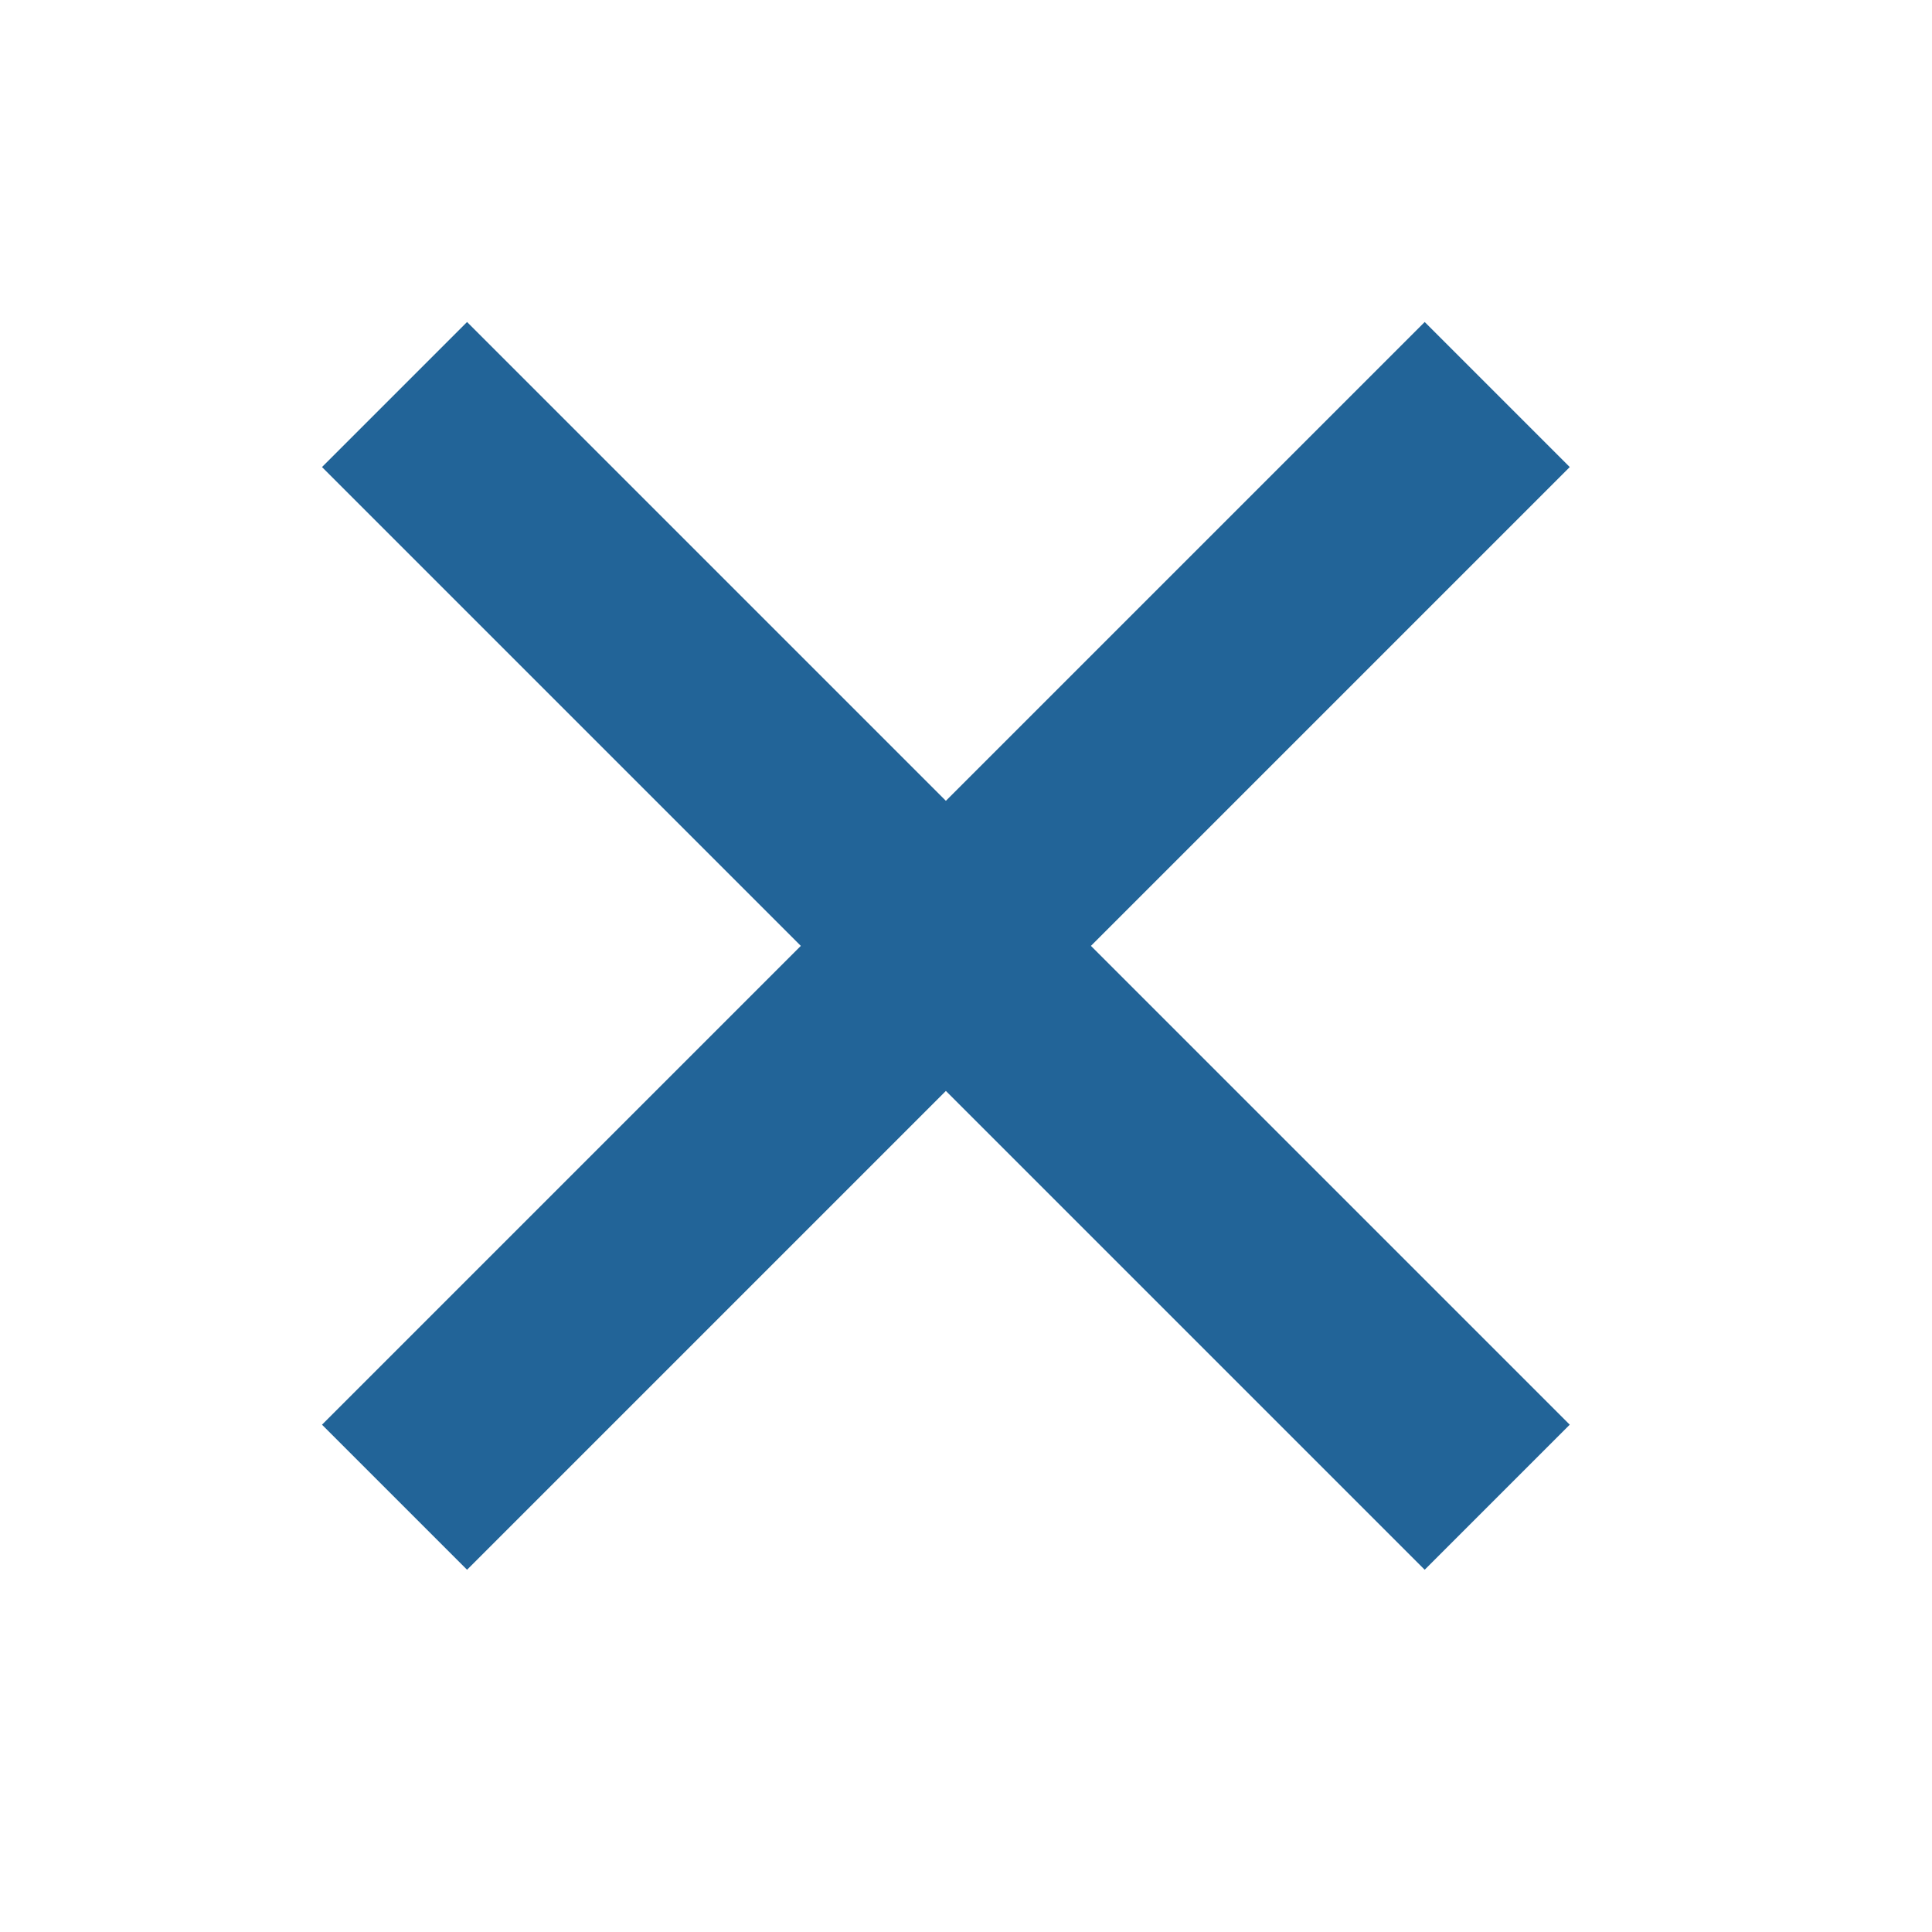 <svg width="24" height="24" viewBox="0 0 24 24" fill="none" xmlns="http://www.w3.org/2000/svg">
<path d="M19.5 5.802L17.698 4L11.75 9.948L5.802 4L4 5.802L9.948 11.75L4 17.698L5.802 19.5L11.75 13.552L17.698 19.5L19.5 17.698L13.552 11.75L19.5 5.802Z" fill="#226498"/>
</svg>